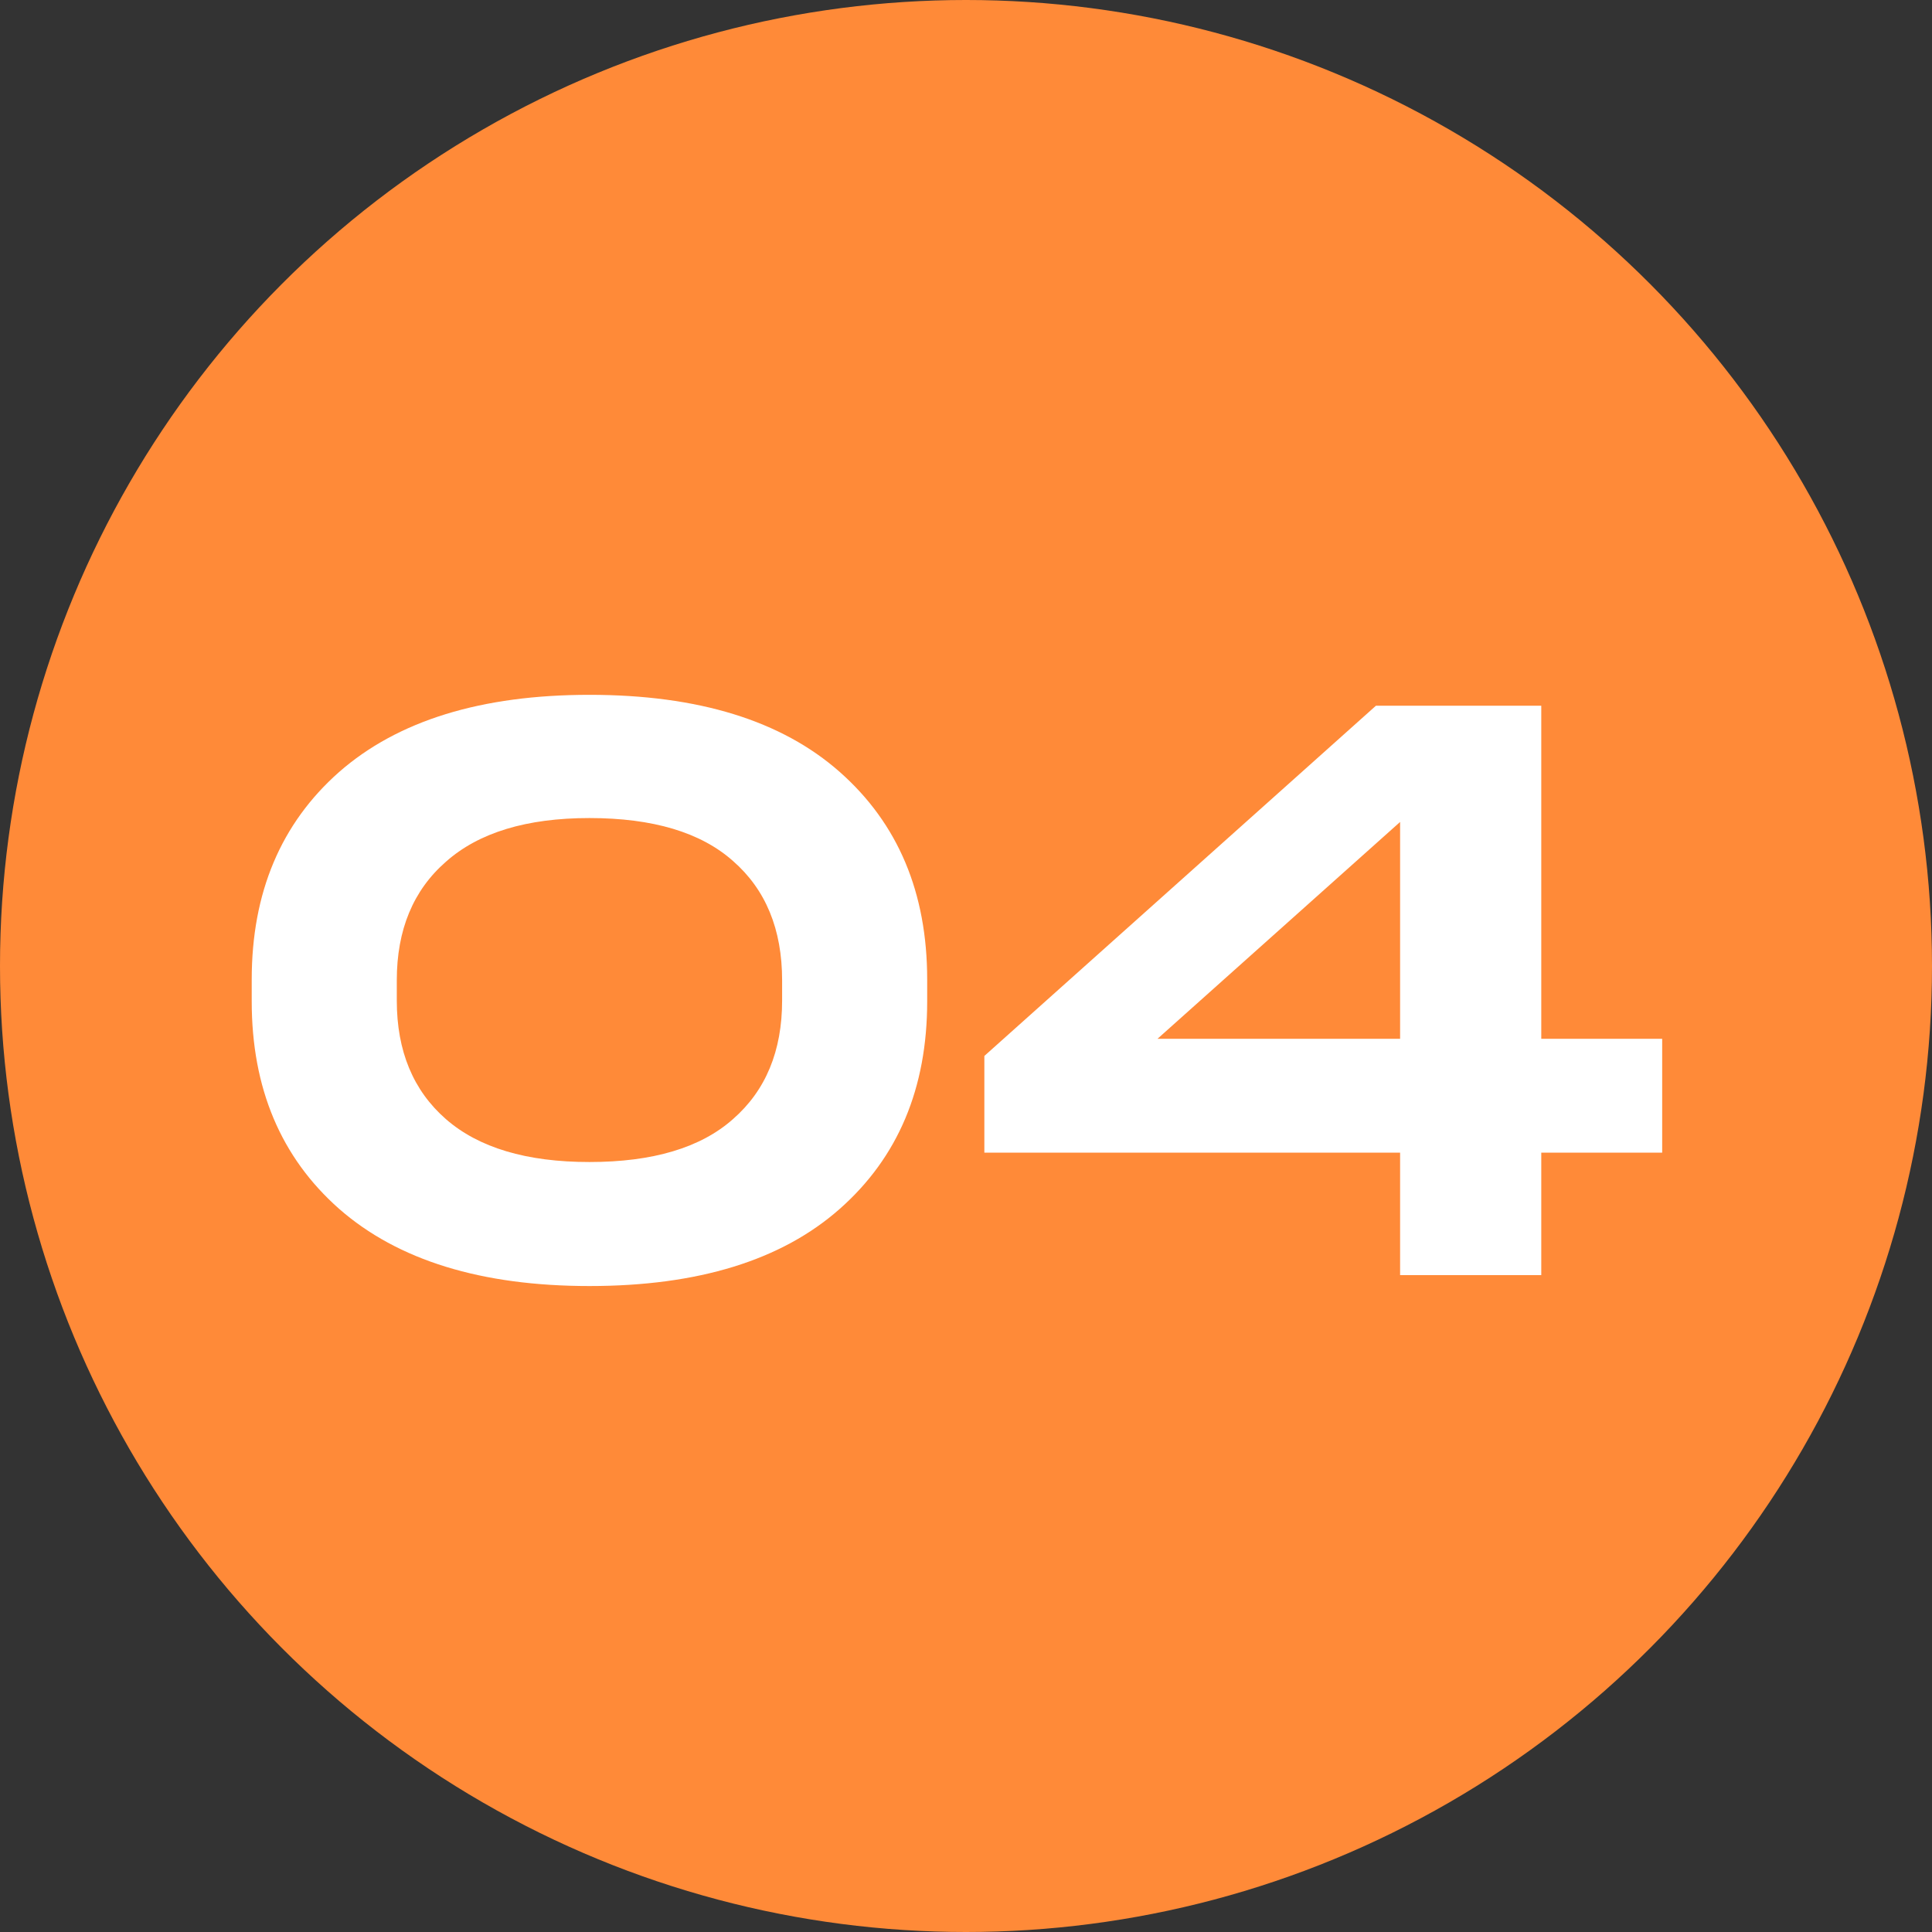 <svg width="100" height="100" viewBox="0 0 100 100" fill="none" xmlns="http://www.w3.org/2000/svg">
<rect x="0" y="0" width="100" height="100" fill="#333333" stroke="none"/>
<circle cx="50" cy="50" r="50" fill="#FF8A38"/>
<path d="M30.51 66.565C24.912 66.565 20.592 65.233 17.551 62.568C14.536 59.904 13.029 56.324 13.029 51.83V50.699C13.029 46.204 14.536 42.625 17.551 39.96C20.592 37.296 24.912 35.964 30.51 35.964C36.135 35.964 40.455 37.296 43.469 39.96C46.484 42.625 47.991 46.204 47.991 50.699V51.83C47.991 56.324 46.484 59.904 43.469 62.568C40.455 65.233 36.135 66.565 30.51 66.565ZM30.51 60.146C33.793 60.146 36.27 59.406 37.938 57.926C39.634 56.445 40.482 54.4 40.482 51.789V50.739C40.482 48.102 39.634 46.043 37.938 44.563C36.27 43.082 33.793 42.342 30.51 42.342C27.253 42.342 24.777 43.096 23.081 44.603C21.386 46.083 20.538 48.129 20.538 50.739V51.789C20.538 54.4 21.386 56.445 23.081 57.926C24.777 59.406 27.253 60.146 30.51 60.146ZM79.776 53.767H86.034V59.662H79.776V66H72.469V59.662H50.95V54.656L71.217 36.529H79.776V53.767ZM72.469 42.544L59.913 53.767H72.469V42.544Z" fill="white"/>
</svg>
